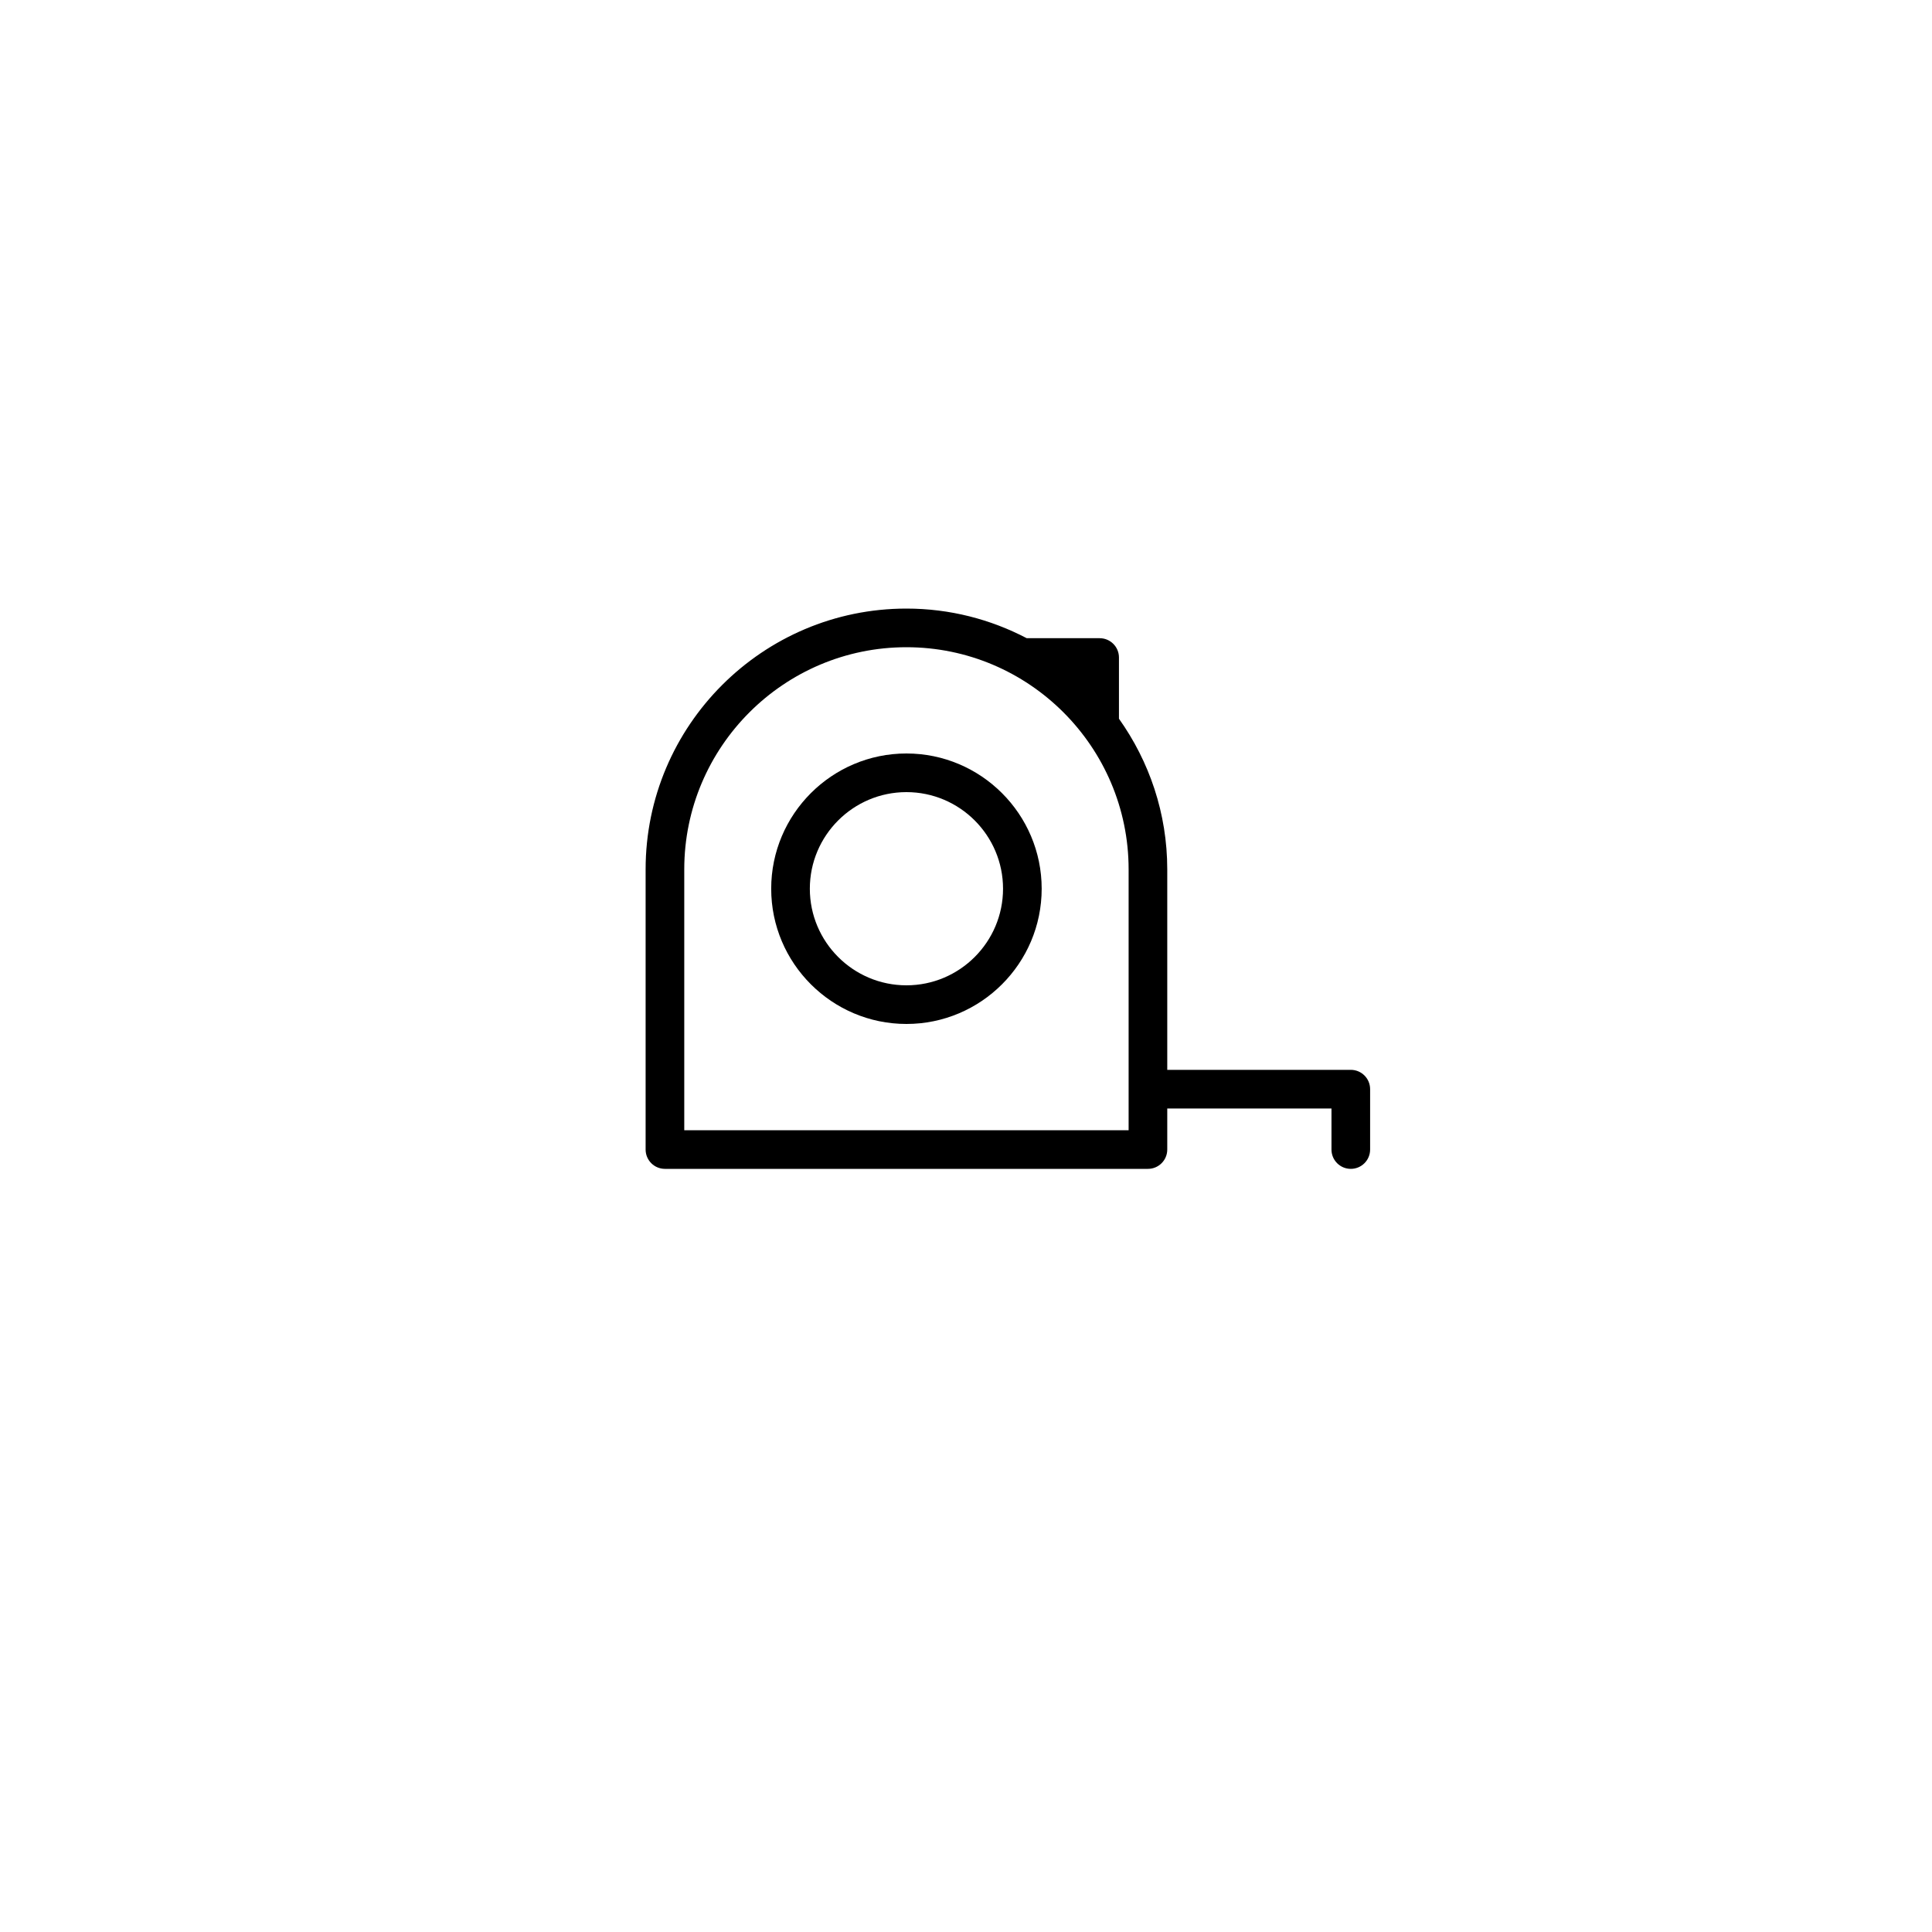 <?xml version="1.0" encoding="utf-8"?>
<!-- Generator: Adobe Illustrator 16.0.0, SVG Export Plug-In . SVG Version: 6.00 Build 0)  -->
<!DOCTYPE svg PUBLIC "-//W3C//DTD SVG 1.1//EN" "http://www.w3.org/Graphics/SVG/1.1/DTD/svg11.dtd">
<svg version="1.1" id="Layer_1" xmlns="http://www.w3.org/2000/svg" xmlns:xlink="http://www.w3.org/1999/xlink" x="0px" y="0px"
	 width="100px" height="100px" viewBox="0 0 100 100" enable-background="new 0 0 100 100" xml:space="preserve">
<path d="M46.917,39c-3.859,0-7,3.141-7,7s3.141,7,7,7s7-3.141,7-7S50.776,39,46.917,39z M46.917,51c-2.757,0-5-2.243-5-5
	s2.243-5,5-5s5,2.243,5,5S49.674,51,46.917,51z"/>
<path d="M69.917,60.5c0.553,0,1-0.447,1-1v-3.125c0-0.553-0.447-1-1-1h-9.5V45c0-2.906-0.932-5.594-2.5-7.799v-3.168
	c0-0.553-0.447-1-1-1h-3.774c-1.865-0.975-3.979-1.533-6.226-1.533c-7.444,0-13.5,6.056-13.5,13.5v14.5c0,0.553,0.447,1,1,1h25
	c0.553,0,1-0.447,1-1v-2.125h8.5V59.5C68.917,60.053,69.364,60.5,69.917,60.5z M58.417,58.5h-23V45c0-6.341,5.159-11.5,11.5-11.5
	s11.5,5.159,11.5,11.5V58.5z"/>
</svg>

